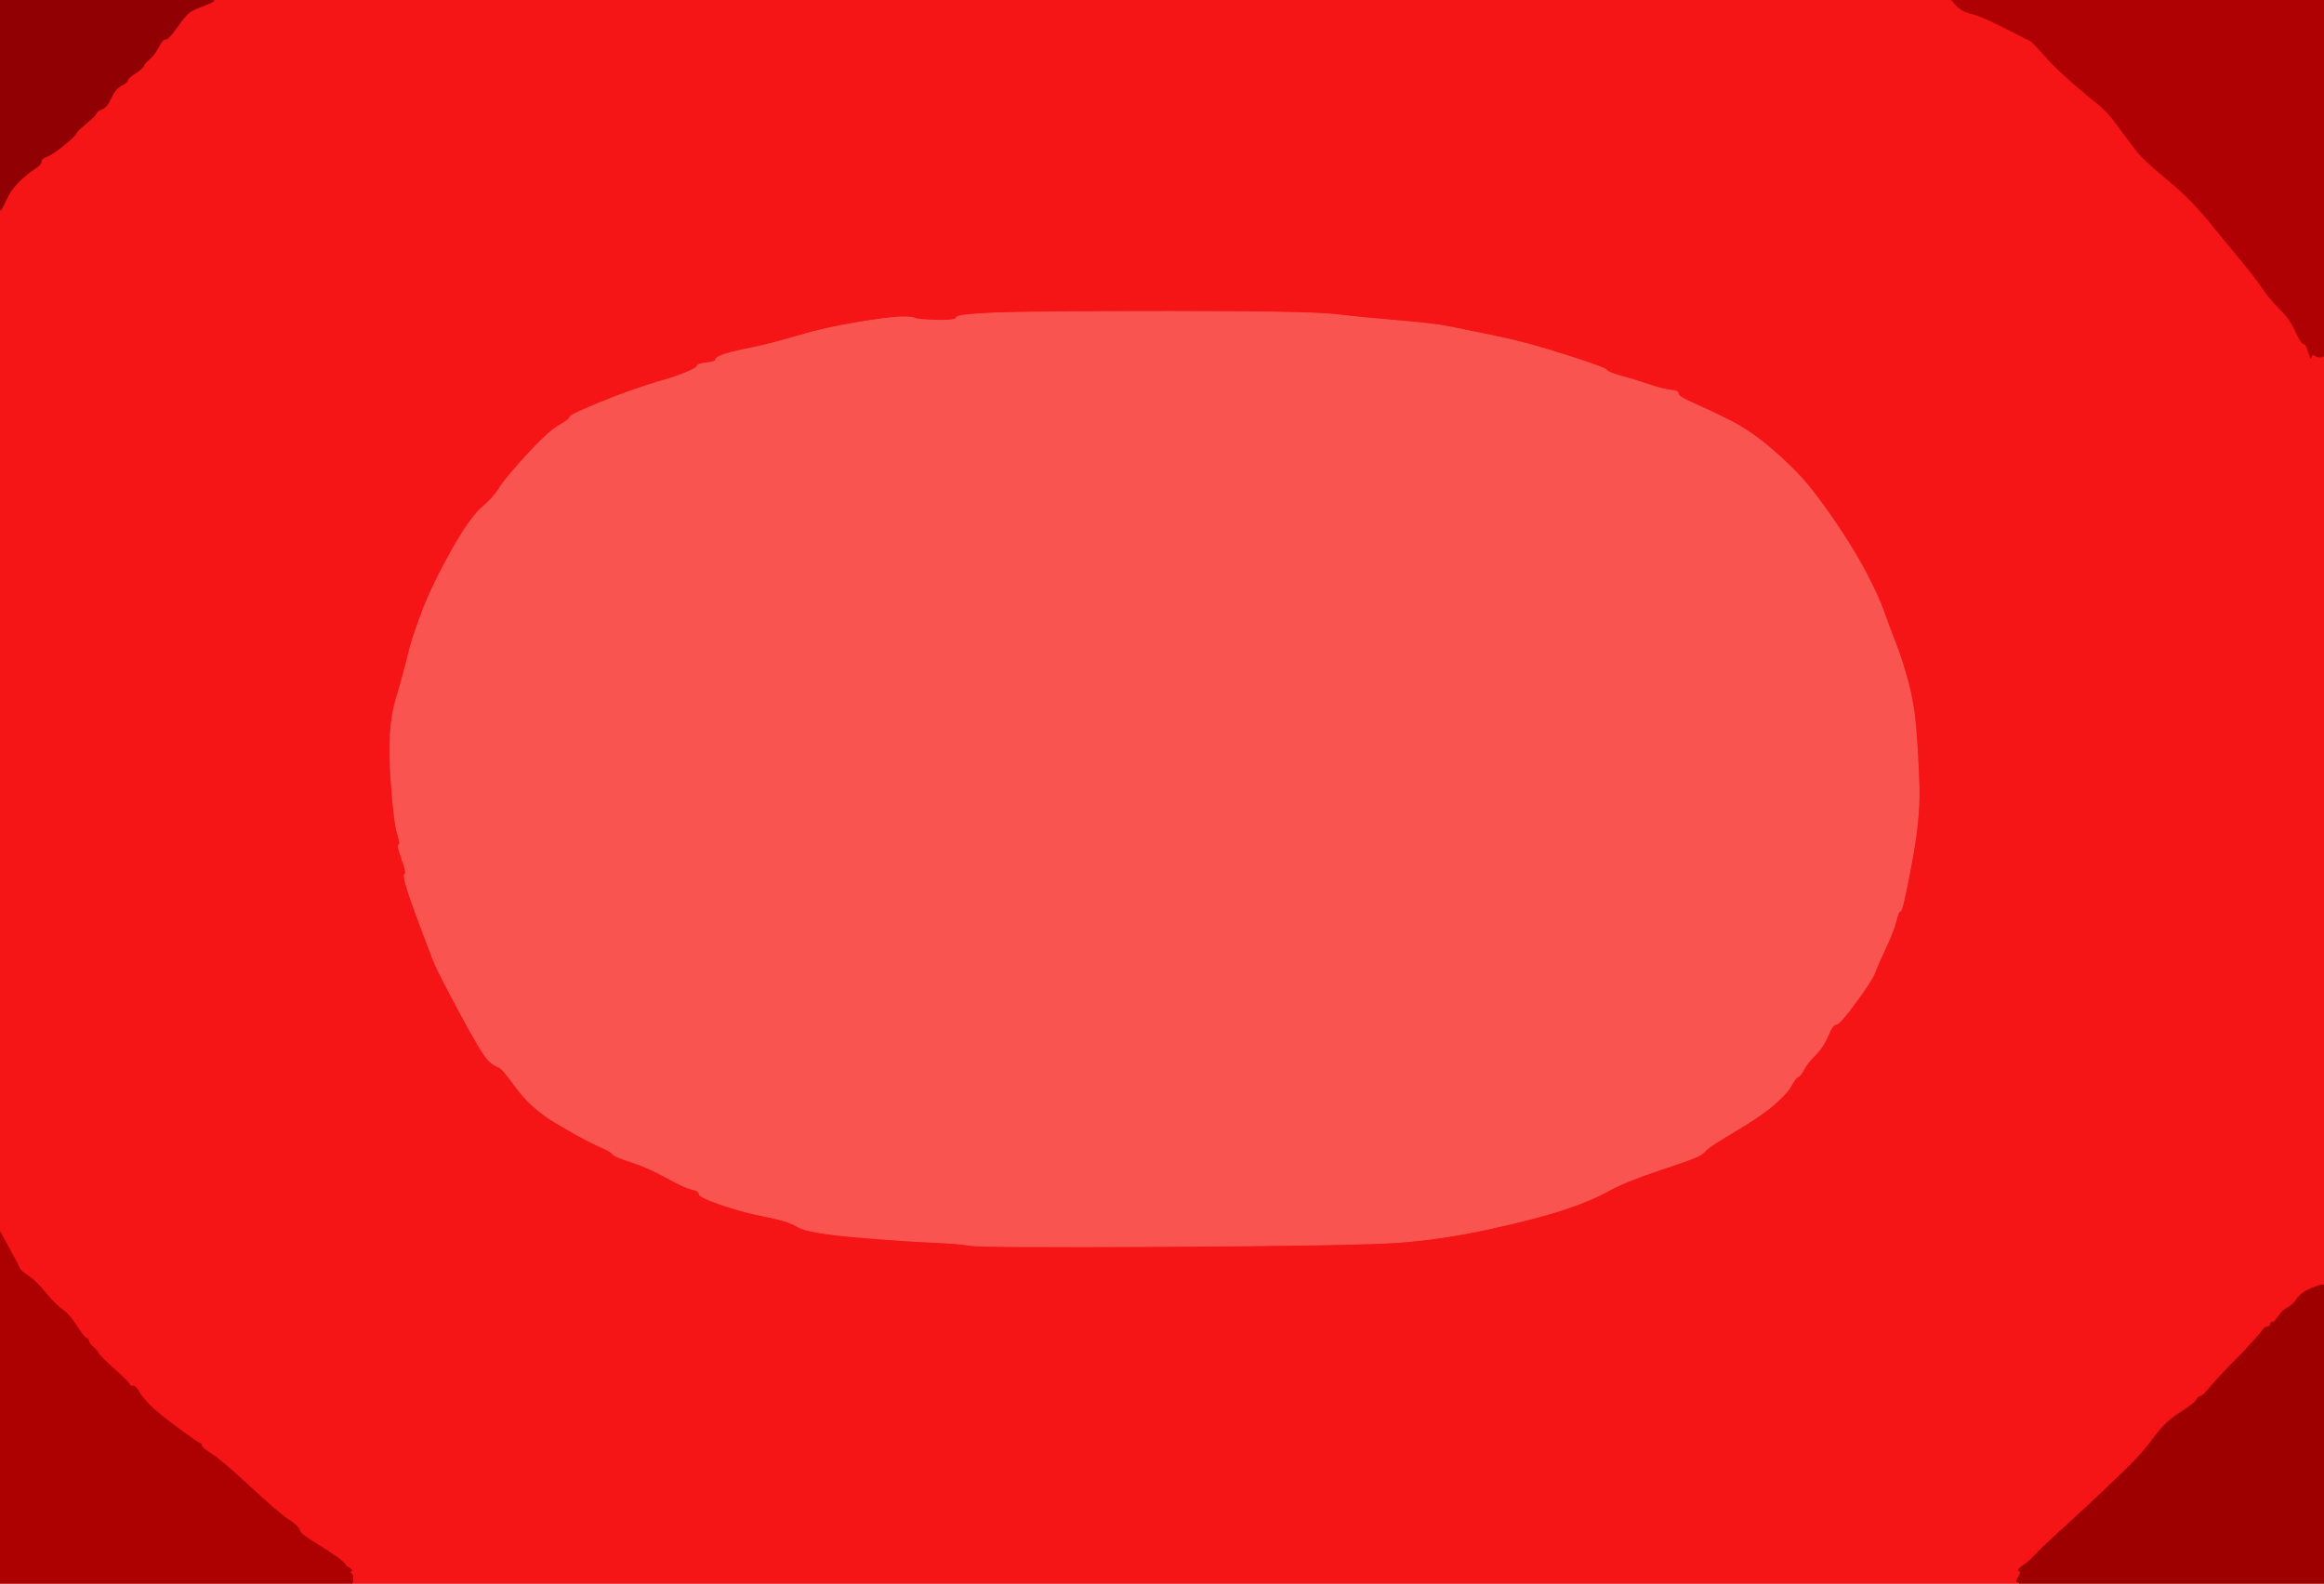 <!-- Created with clker.com Auto tracing tool http://www.clker.com) --> 
<svg 
   xmlns='http://www.w3.org/2000/svg'
   width='1130'
   height='770'>
<path style='opacity:1;fill:#F51517;fill-rule:evenodd;stroke:#F51517;stroke-width:0.5px;stroke-linecap:butt;stroke-linejoin:miter;stroke-opacity:1;' d='M 103.8 0.5 L 104.0 0.0 L 526.5 0.0 L 949.0 0.0 L 951.5 2.8 Q 954.0 5.5 958.5 6.5 Q 963.0 7.5 974.2 13.2 Q 985.5 19.0 986.8 19.5 Q 988.0 20.0 993.5 26.2 Q 999.0 32.5 1007.0 39.5 Q 1015.0 46.5 1019.8 50.2 Q 1024.5 54.0 1029.0 60.0 Q 1033.5 66.0 1036.8 70.5 Q 1040.0 75.0 1043.8 78.5 Q 1047.5 82.0 1056.5 89.5 Q 1065.5 97.0 1074.5 108.0 Q 1083.5 119.0 1090.5 127.5 Q 1097.5 136.0 1100.2 140.2 Q 1103.0 144.5 1108.2 149.8 Q 1113.5 155.0 1116.2 161.0 Q 1119.0 167.0 1120.0 167.0 Q 1121.0 167.0 1121.8 169.0 Q 1122.5 171.0 1123.0 172.5 L 1123.5 174.0 L 1124.0 173.0 L 1124.5 172.0 L 1124.8 172.2 L 1125.0 172.5 L 1126.0 173.0 L 1127.0 173.5 L 1128.0 173.5 L 1129.0 173.5 L 1129.5 173.2 L 1130.0 173.0 L 1130.0 399.0 L 1130.0 625.0 L 1129.5 624.8 Q 1129.0 624.5 1124.0 626.5 Q 1119.0 628.5 1116.8 631.8 Q 1114.5 635.0 1112.2 636.0 Q 1110.0 637.0 1108.0 640.0 Q 1106.0 643.0 1105.0 643.0 Q 1104.0 643.0 1104.0 644.0 Q 1104.0 645.0 1102.5 645.2 Q 1101.0 645.5 1100.2 646.8 Q 1099.5 648.0 1094.5 653.5 Q 1089.5 659.0 1084.2 664.2 Q 1079.0 669.5 1075.0 674.2 Q 1071.0 679.0 1070.0 679.0 Q 1069.0 679.0 1068.0 680.8 Q 1067.0 682.5 1060.0 687.0 Q 1053.0 691.5 1048.8 697.2 Q 1044.5 703.0 1041.2 706.8 Q 1038.0 710.5 1026.5 721.5 Q 1015.0 732.5 1004.5 742.0 Q 994.0 751.5 990.5 755.2 Q 987.0 759.0 984.8 760.5 Q 982.5 762.0 981.8 762.8 Q 981.0 763.5 982.0 764.0 Q 983.0 764.5 981.5 766.8 Q 980.0 769.0 981.0 769.2 L 982.0 769.5 L 982.0 769.8 L 982.0 770.0 L 576.5 770.0 L 171.0 770.0 L 171.2 769.5 L 171.5 769.0 L 171.5 767.5 L 171.5 766.0 L 171.2 765.8 L 171.0 765.5 L 170.8 765.2 L 170.5 765.0 L 170.2 764.8 L 170.0 764.5 L 170.2 764.2 L 170.5 764.0 L 170.8 763.8 L 171.0 763.5 L 170.8 763.2 L 170.5 763.0 L 170.2 762.8 L 170.0 762.5 L 169.0 762.0 Q 168.0 761.5 167.8 760.8 Q 167.5 760.0 163.8 757.2 Q 160.0 754.5 153.0 750.2 Q 146.0 746.0 145.5 744.0 Q 145.0 742.0 140.0 738.8 Q 135.0 735.5 121.0 722.5 Q 107.0 709.5 102.5 706.8 Q 98.0 704.0 98.0 703.0 Q 98.0 702.0 97.0 701.8 Q 96.0 701.5 86.5 694.5 Q 77.0 687.5 73.0 683.5 Q 69.0 679.5 67.5 676.8 Q 66.0 674.0 64.5 674.0 Q 63.0 674.0 62.8 673.0 Q 62.5 672.0 55.2 665.5 Q 48.0 659.0 47.8 658.0 Q 47.5 657.0 45.2 655.0 Q 43.0 653.0 43.0 652.0 Q 43.0 651.0 42.0 650.8 Q 41.0 650.5 37.2 644.8 Q 33.5 639.0 30.2 636.8 Q 27.0 634.5 22.2 628.8 Q 17.5 623.0 13.8 620.5 Q 10.0 618.0 9.5 616.8 Q 9.0 615.5 4.5 607.2 L 0.0 599.0 L 0.0 350.5 L 0.0 102.0 L 0.2 102.0 L 0.5 102.0 L 1.0 101.0 L 1.5 100.0 L 2.0 99.0 L 2.5 98.0 L 4.0 95.0 Q 5.5 92.0 9.2 88.2 Q 13.0 84.5 16.5 82.2 Q 20.0 80.0 20.0 78.5 Q 20.0 77.0 22.8 76.0 Q 25.5 75.0 31.0 70.5 Q 36.5 66.0 36.8 65.0 Q 37.0 64.0 41.8 60.0 Q 46.5 56.0 46.8 55.0 Q 47.0 54.0 49.5 53.0 Q 52.0 52.0 54.0 47.5 Q 56.0 43.0 59.0 41.5 Q 62.0 40.0 62.0 39.0 Q 62.0 38.0 65.8 35.5 Q 69.5 33.0 69.8 32.0 Q 70.0 31.0 72.8 28.5 Q 75.5 26.0 77.2 22.5 Q 79.0 19.0 80.5 19.0 Q 82.0 19.0 86.0 13.2 Q 90.0 7.5 92.0 6.0 Q 94.0 4.5 98.8 2.8 Q 103.5 1.0 103.8 0.5 z 
M 570.0 151.5 Q 637.0 151.5 649.5 153.0 Q 662.0 154.5 680.0 156.0 Q 698.0 157.5 705.0 159.0 Q 712.0 160.5 727.0 163.5 Q 742.0 166.5 761.5 172.8 Q 781.0 179.0 781.2 180.0 Q 781.5 181.0 787.8 182.8 Q 794.0 184.5 801.5 187.0 Q 809.0 189.5 812.5 189.8 Q 816.0 190.0 816.0 191.5 Q 816.0 193.0 823.5 196.2 Q 831.0 199.5 841.0 204.5 Q 851.0 209.5 861.8 218.8 Q 872.5 228.0 879.2 236.2 Q 886.0 244.5 894.0 256.5 Q 902.0 268.5 907.5 279.0 Q 913.0 289.5 915.8 297.2 Q 918.5 305.0 921.5 312.5 Q 924.5 320.0 927.5 331.0 Q 930.5 342.0 931.5 354.5 Q 932.5 367.0 933.0 382.5 Q 933.5 398.0 929.2 420.5 Q 925.0 443.0 924.0 443.0 Q 923.0 443.0 921.8 448.0 Q 920.5 453.0 916.5 461.5 Q 912.5 470.0 911.5 473.0 Q 910.5 476.0 902.5 487.0 Q 894.5 498.0 892.8 498.0 Q 891.0 498.0 888.8 503.5 Q 886.5 509.0 882.5 513.0 Q 878.5 517.0 877.0 520.0 Q 875.5 523.0 874.2 523.5 Q 873.0 524.0 870.8 528.0 Q 868.5 532.0 862.0 537.5 Q 855.5 543.0 843.2 550.2 Q 831.0 557.5 829.5 559.2 Q 828.0 561.0 825.5 562.2 Q 823.0 563.5 806.5 569.0 Q 790.0 574.5 782.0 579.0 Q 774.0 583.5 760.5 588.0 Q 747.0 592.5 724.0 597.5 Q 701.0 602.5 680.5 604.0 Q 660.0 605.5 568.5 606.0 Q 477.0 606.5 471.5 605.5 Q 466.0 604.5 453.5 604.0 Q 441.0 603.5 417.0 601.5 Q 393.0 599.5 388.0 596.5 Q 383.0 593.5 372.5 591.5 Q 362.0 589.5 351.0 585.8 Q 340.0 582.0 340.0 580.5 Q 340.0 579.0 336.5 578.2 Q 333.0 577.5 324.0 572.5 Q 315.0 567.5 306.5 564.8 Q 298.0 562.0 297.8 561.0 Q 297.5 560.0 290.2 556.8 Q 283.0 553.5 270.8 546.2 Q 258.5 539.0 251.2 529.0 Q 244.0 519.0 242.5 518.8 Q 241.0 518.5 238.0 516.0 Q 235.0 513.5 224.0 493.0 Q 213.0 472.5 211.0 467.5 Q 209.0 462.5 202.2 444.2 Q 195.5 426.0 196.8 425.2 Q 198.0 424.5 195.5 417.8 Q 193.0 411.0 194.0 410.8 Q 195.0 410.5 193.2 404.8 Q 191.5 399.0 190.0 376.5 Q 188.5 354.0 192.5 340.5 Q 196.5 327.0 198.5 318.5 Q 200.5 310.0 205.5 297.0 Q 210.5 284.0 219.5 268.0 Q 228.5 252.0 234.2 247.0 Q 240.0 242.0 242.8 237.5 Q 245.5 233.0 256.0 221.5 Q 266.5 210.0 271.8 207.0 Q 277.0 204.0 277.0 203.0 Q 277.0 202.0 287.0 197.8 Q 297.0 193.5 307.0 190.0 Q 317.0 186.5 322.5 185.0 Q 328.0 183.5 333.5 181.2 Q 339.0 179.0 339.0 178.0 Q 339.0 177.0 343.5 176.5 Q 348.0 176.0 348.0 175.0 Q 348.0 174.0 351.0 172.8 Q 354.0 171.5 364.0 169.5 Q 374.0 167.5 387.5 163.5 Q 401.0 159.5 416.0 157.0 Q 431.0 154.5 437.2 154.2 Q 443.5 154.0 444.8 154.8 Q 446.0 155.5 455.5 155.8 Q 465.0 156.0 465.0 154.5 Q 465.0 153.0 484.0 152.2 Q 503.0 151.5 570.0 151.5 z 
'/>
<path style='opacity:1;fill:#F9544F;fill-rule:evenodd;stroke:#F9544F;stroke-width:0.5px;stroke-linecap:butt;stroke-linejoin:miter;stroke-opacity:1;' d='M 570.0 151.5 Q 637.0 151.5 649.5 153.0 Q 662.0 154.5 680.0 156.0 Q 698.0 157.5 705.0 159.0 Q 712.0 160.5 727.0 163.5 Q 742.0 166.5 761.5 172.8 Q 781.0 179.0 781.2 180.0 Q 781.5 181.0 787.8 182.8 Q 794.0 184.5 801.5 187.0 Q 809.0 189.5 812.5 189.8 Q 816.0 190.0 816.0 191.5 Q 816.0 193.0 823.5 196.2 Q 831.0 199.5 841.0 204.5 Q 851.0 209.5 861.8 218.8 Q 872.5 228.0 879.2 236.2 Q 886.0 244.5 894.0 256.5 Q 902.0 268.5 907.5 279.0 Q 913.0 289.5 915.8 297.2 Q 918.5 305.0 921.5 312.5 Q 924.5 320.0 927.5 331.0 Q 930.5 342.0 931.5 354.5 Q 932.5 367.0 933.0 382.5 Q 933.5 398.0 929.2 420.5 Q 925.0 443.0 924.0 443.0 Q 923.0 443.0 921.8 448.0 Q 920.5 453.0 916.5 461.5 Q 912.5 470.0 911.5 473.0 Q 910.5 476.0 902.5 487.0 Q 894.5 498.0 892.8 498.0 Q 891.0 498.0 888.8 503.5 Q 886.5 509.0 882.5 513.0 Q 878.5 517.0 877.0 520.0 Q 875.5 523.0 874.2 523.5 Q 873.0 524.0 870.8 528.0 Q 868.5 532.0 862.0 537.5 Q 855.5 543.0 843.2 550.2 Q 831.0 557.5 829.5 559.2 Q 828.0 561.0 825.5 562.2 Q 823.0 563.5 806.5 569.0 Q 790.0 574.5 782.0 579.0 Q 774.0 583.5 760.5 588.0 Q 747.0 592.5 724.0 597.5 Q 701.0 602.5 680.5 604.0 Q 660.0 605.5 568.5 606.0 Q 477.0 606.5 471.5 605.5 Q 466.0 604.5 453.5 604.0 Q 441.0 603.5 417.0 601.5 Q 393.0 599.5 388.0 596.5 Q 383.0 593.5 372.5 591.5 Q 362.0 589.5 351.0 585.8 Q 340.0 582.0 340.0 580.5 Q 340.0 579.0 336.5 578.2 Q 333.0 577.5 324.0 572.5 Q 315.0 567.5 306.5 564.8 Q 298.0 562.0 297.8 561.0 Q 297.5 560.0 290.2 556.8 Q 283.0 553.5 270.8 546.2 Q 258.5 539.0 251.2 529.0 Q 244.0 519.0 242.5 518.8 Q 241.0 518.5 238.0 516.0 Q 235.0 513.5 224.0 493.0 Q 213.0 472.5 211.0 467.5 Q 209.0 462.5 202.2 444.2 Q 195.5 426.0 196.8 425.2 Q 198.0 424.5 195.5 417.8 Q 193.0 411.0 194.0 410.8 Q 195.0 410.5 193.2 404.8 Q 191.5 399.0 190.0 376.5 Q 188.5 354.0 192.5 340.5 Q 196.5 327.0 198.5 318.5 Q 200.5 310.0 205.5 297.0 Q 210.5 284.0 219.5 268.0 Q 228.5 252.0 234.2 247.0 Q 240.0 242.0 242.8 237.5 Q 245.5 233.0 256.0 221.5 Q 266.5 210.0 271.8 207.0 Q 277.0 204.0 277.0 203.0 Q 277.0 202.0 287.0 197.8 Q 297.0 193.5 307.0 190.0 Q 317.0 186.5 322.5 185.0 Q 328.0 183.5 333.5 181.2 Q 339.0 179.0 339.0 178.0 Q 339.0 177.0 343.5 176.5 Q 348.0 176.0 348.0 175.0 Q 348.0 174.0 351.0 172.8 Q 354.0 171.5 364.0 169.5 Q 374.0 167.5 387.5 163.5 Q 401.0 159.5 416.0 157.0 Q 431.0 154.5 437.2 154.2 Q 443.5 154.0 444.8 154.8 Q 446.0 155.5 455.5 155.8 Q 465.0 156.0 465.0 154.5 Q 465.0 153.0 484.0 152.2 Q 503.0 151.5 570.0 151.5 z 
'/>
<path style='opacity:1;fill:#AF0103;fill-rule:evenodd;stroke:#AF0103;stroke-width:0.5px;stroke-linecap:butt;stroke-linejoin:miter;stroke-opacity:1;' d='M 951.5 2.8 L 949.0 0.0 L 1039.5 0.0 L 1130.0 0.0 L 1130.0 86.5 L 1130.0 173.0 L 1129.5 173.2 L 1129.0 173.5 L 1128.0 173.5 L 1127.0 173.5 L 1126.0 173.0 L 1125.0 172.5 L 1124.8 172.2 L 1124.5 172.0 L 1124.0 173.0 L 1123.5 174.0 L 1123.0 172.5 Q 1122.5 171.0 1121.8 169.0 Q 1121.0 167.0 1120.0 167.0 Q 1119.0 167.0 1116.2 161.0 Q 1113.5 155.0 1108.2 149.8 Q 1103.0 144.5 1100.2 140.2 Q 1097.5 136.0 1090.5 127.5 Q 1083.5 119.0 1074.5 108.0 Q 1065.5 97.0 1056.5 89.5 Q 1047.5 82.0 1043.8 78.5 Q 1040.0 75.0 1036.8 70.5 Q 1033.5 66.0 1029.0 60.0 Q 1024.5 54.0 1019.8 50.2 Q 1015.0 46.5 1007.0 39.5 Q 999.0 32.5 993.5 26.2 Q 988.0 20.0 986.8 19.5 Q 985.5 19.0 974.2 13.2 Q 963.0 7.5 958.5 6.5 Q 954.0 5.5 951.5 2.8 z 
'/>
<path style='opacity:1;fill:#9E0000;fill-rule:evenodd;stroke:#9E0000;stroke-width:0.5px;stroke-linecap:butt;stroke-linejoin:miter;stroke-opacity:1;' d='M 1129.5 624.8 L 1130.0 625.0 L 1130.0 697.5 L 1130.0 770.0 L 1056.0 770.0 L 982.0 770.0 L 982.0 769.8 L 982.0 769.5 L 981.0 769.2 Q 980.0 769.0 981.5 766.8 Q 983.0 764.5 982.0 764.0 Q 981.0 763.5 981.8 762.8 Q 982.5 762.0 984.8 760.5 Q 987.0 759.0 990.5 755.2 Q 994.0 751.5 1004.5 742.0 Q 1015.0 732.5 1026.5 721.5 Q 1038.0 710.5 1041.2 706.8 Q 1044.5 703.0 1048.8 697.2 Q 1053.0 691.5 1060.0 687.0 Q 1067.0 682.5 1068.0 680.8 Q 1069.0 679.0 1070.0 679.0 Q 1071.0 679.0 1075.0 674.2 Q 1079.0 669.5 1084.2 664.2 Q 1089.5 659.0 1094.5 653.5 Q 1099.5 648.0 1100.2 646.8 Q 1101.0 645.5 1102.5 645.2 Q 1104.0 645.0 1104.0 644.0 Q 1104.0 643.0 1105.0 643.0 Q 1106.0 643.0 1108.0 640.0 Q 1110.0 637.0 1112.2 636.0 Q 1114.5 635.0 1116.8 631.8 Q 1119.0 628.5 1124.0 626.5 Q 1129.0 624.5 1129.5 624.8 z 
'/>
<path style='opacity:1;fill:#AD0001;fill-rule:evenodd;stroke:#AD0001;stroke-width:0.5px;stroke-linecap:butt;stroke-linejoin:miter;stroke-opacity:1;' d='M 0.0 684.5 L 0.0 599.0 L 4.5 607.2 Q 9.0 615.5 9.5 616.8 Q 10.0 618.0 13.8 620.5 Q 17.5 623.0 22.2 628.8 Q 27.0 634.5 30.2 636.8 Q 33.5 639.0 37.2 644.8 Q 41.0 650.5 42.0 650.8 Q 43.0 651.0 43.0 652.0 Q 43.0 653.0 45.2 655.0 Q 47.5 657.0 47.8 658.0 Q 48.0 659.0 55.2 665.5 Q 62.5 672.0 62.8 673.0 Q 63.0 674.0 64.5 674.0 Q 66.0 674.0 67.5 676.8 Q 69.0 679.5 73.0 683.5 Q 77.0 687.5 86.5 694.5 Q 96.0 701.5 97.0 701.8 Q 98.0 702.0 98.0 703.0 Q 98.0 704.0 102.5 706.8 Q 107.0 709.5 121.0 722.5 Q 135.0 735.5 140.0 738.8 Q 145.0 742.0 145.5 744.0 Q 146.0 746.0 153.0 750.2 Q 160.0 754.5 163.8 757.2 Q 167.5 760.0 167.8 760.8 Q 168.0 761.5 169.0 762.0 L 170.0 762.5 L 170.2 762.8 L 170.5 763.0 L 170.8 763.2 L 171.0 763.5 L 170.8 763.8 L 170.5 764.0 L 170.2 764.2 L 170.0 764.5 L 170.2 764.8 L 170.5 765.0 L 170.8 765.2 L 171.0 765.5 L 171.2 765.8 L 171.5 766.0 L 171.5 767.5 L 171.5 769.0 L 171.2 769.5 L 171.0 770.0 L 85.5 770.0 L 0.0 770.0 L 0.0 684.5 z 
'/>
<path style='opacity:1;fill:#910103;fill-rule:evenodd;stroke:#910103;stroke-width:0.5px;stroke-linecap:butt;stroke-linejoin:miter;stroke-opacity:1;' d='M 0.0 51.0 L 0.0 0.0 L 52.0 0.0 L 104.0 0.0 L 103.8 0.5 Q 103.5 1.0 98.8 2.8 Q 94.0 4.5 92.0 6.0 Q 90.0 7.5 86.0 13.2 Q 82.0 19.0 80.5 19.0 Q 79.0 19.0 77.2 22.5 Q 75.5 26.0 72.8 28.5 Q 70.0 31.0 69.8 32.0 Q 69.5 33.0 65.8 35.5 Q 62.0 38.0 62.0 39.0 Q 62.0 40.0 59.0 41.5 Q 56.0 43.0 54.0 47.5 Q 52.0 52.0 49.5 53.0 Q 47.0 54.0 46.8 55.0 Q 46.5 56.0 41.8 60.0 Q 37.0 64.0 36.8 65.0 Q 36.5 66.0 31.0 70.5 Q 25.5 75.0 22.8 76.0 Q 20.0 77.0 20.0 78.5 Q 20.0 80.0 16.5 82.2 Q 13.0 84.5 9.2 88.2 Q 5.5 92.0 4.0 95.0 L 2.5 98.0 L 2.0 99.0 L 1.5 100.0 L 1.0 101.0 L 0.5 102.0 L 0.2 102.0 L 0.0 102.0 L 0.0 51.0 z 
'/>
</svg>
